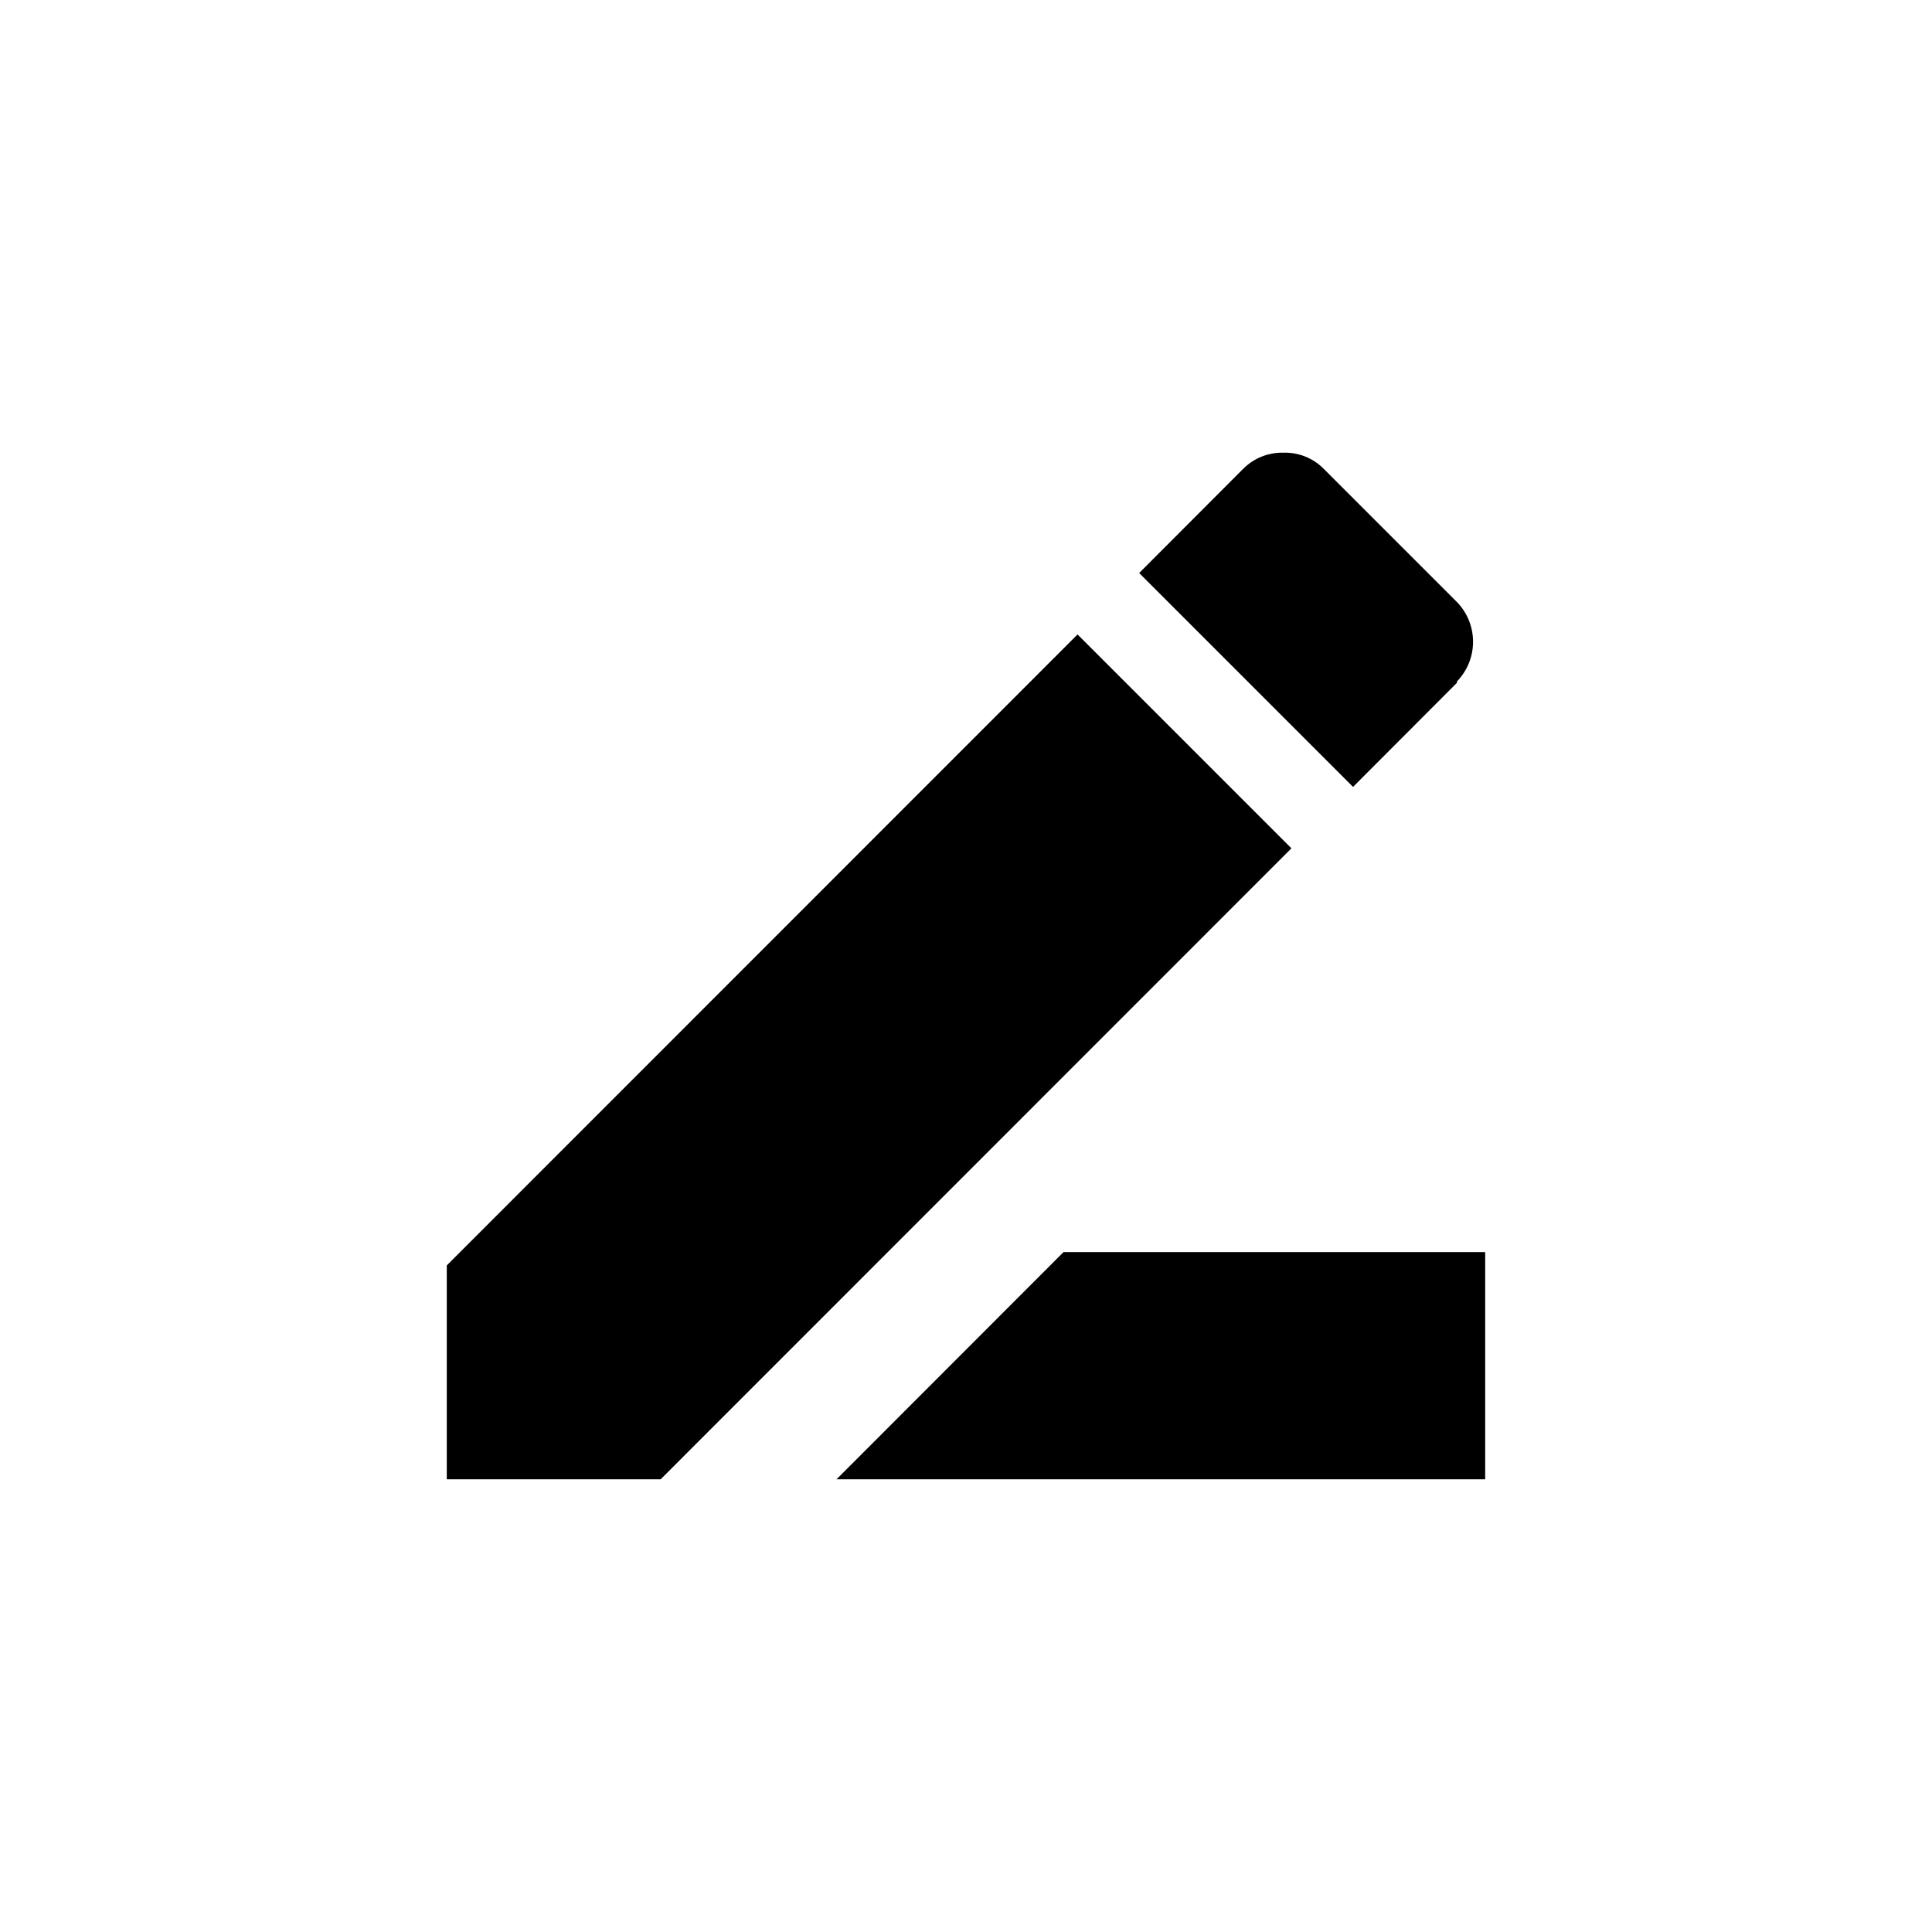 <?xml version="1.0" encoding="UTF-8"?>
<!-- Uploaded to: ICON Repo, www.iconrepo.com, Generator: ICON Repo Mixer Tools -->
<svg fill="#000000" width="800px" height="800px" version="1.1" viewBox="144 144 512 512" xmlns="http://www.w3.org/2000/svg">
 <path d="m425.84 475.82h111.75v60.207h-171.9zm-163.44 3.527 167.16-167.21 56.68 56.68-167.16 167.21h-56.68zm267.78-154.47-27.609 27.66-56.68-56.68 27.609-27.66v0.004c2.816-2.805 6.66-4.332 10.629-4.234 3.977-0.117 7.824 1.414 10.633 4.234l35.266 35.266c2.785 2.828 4.348 6.637 4.348 10.605s-1.562 7.777-4.348 10.605z"/>
</svg>